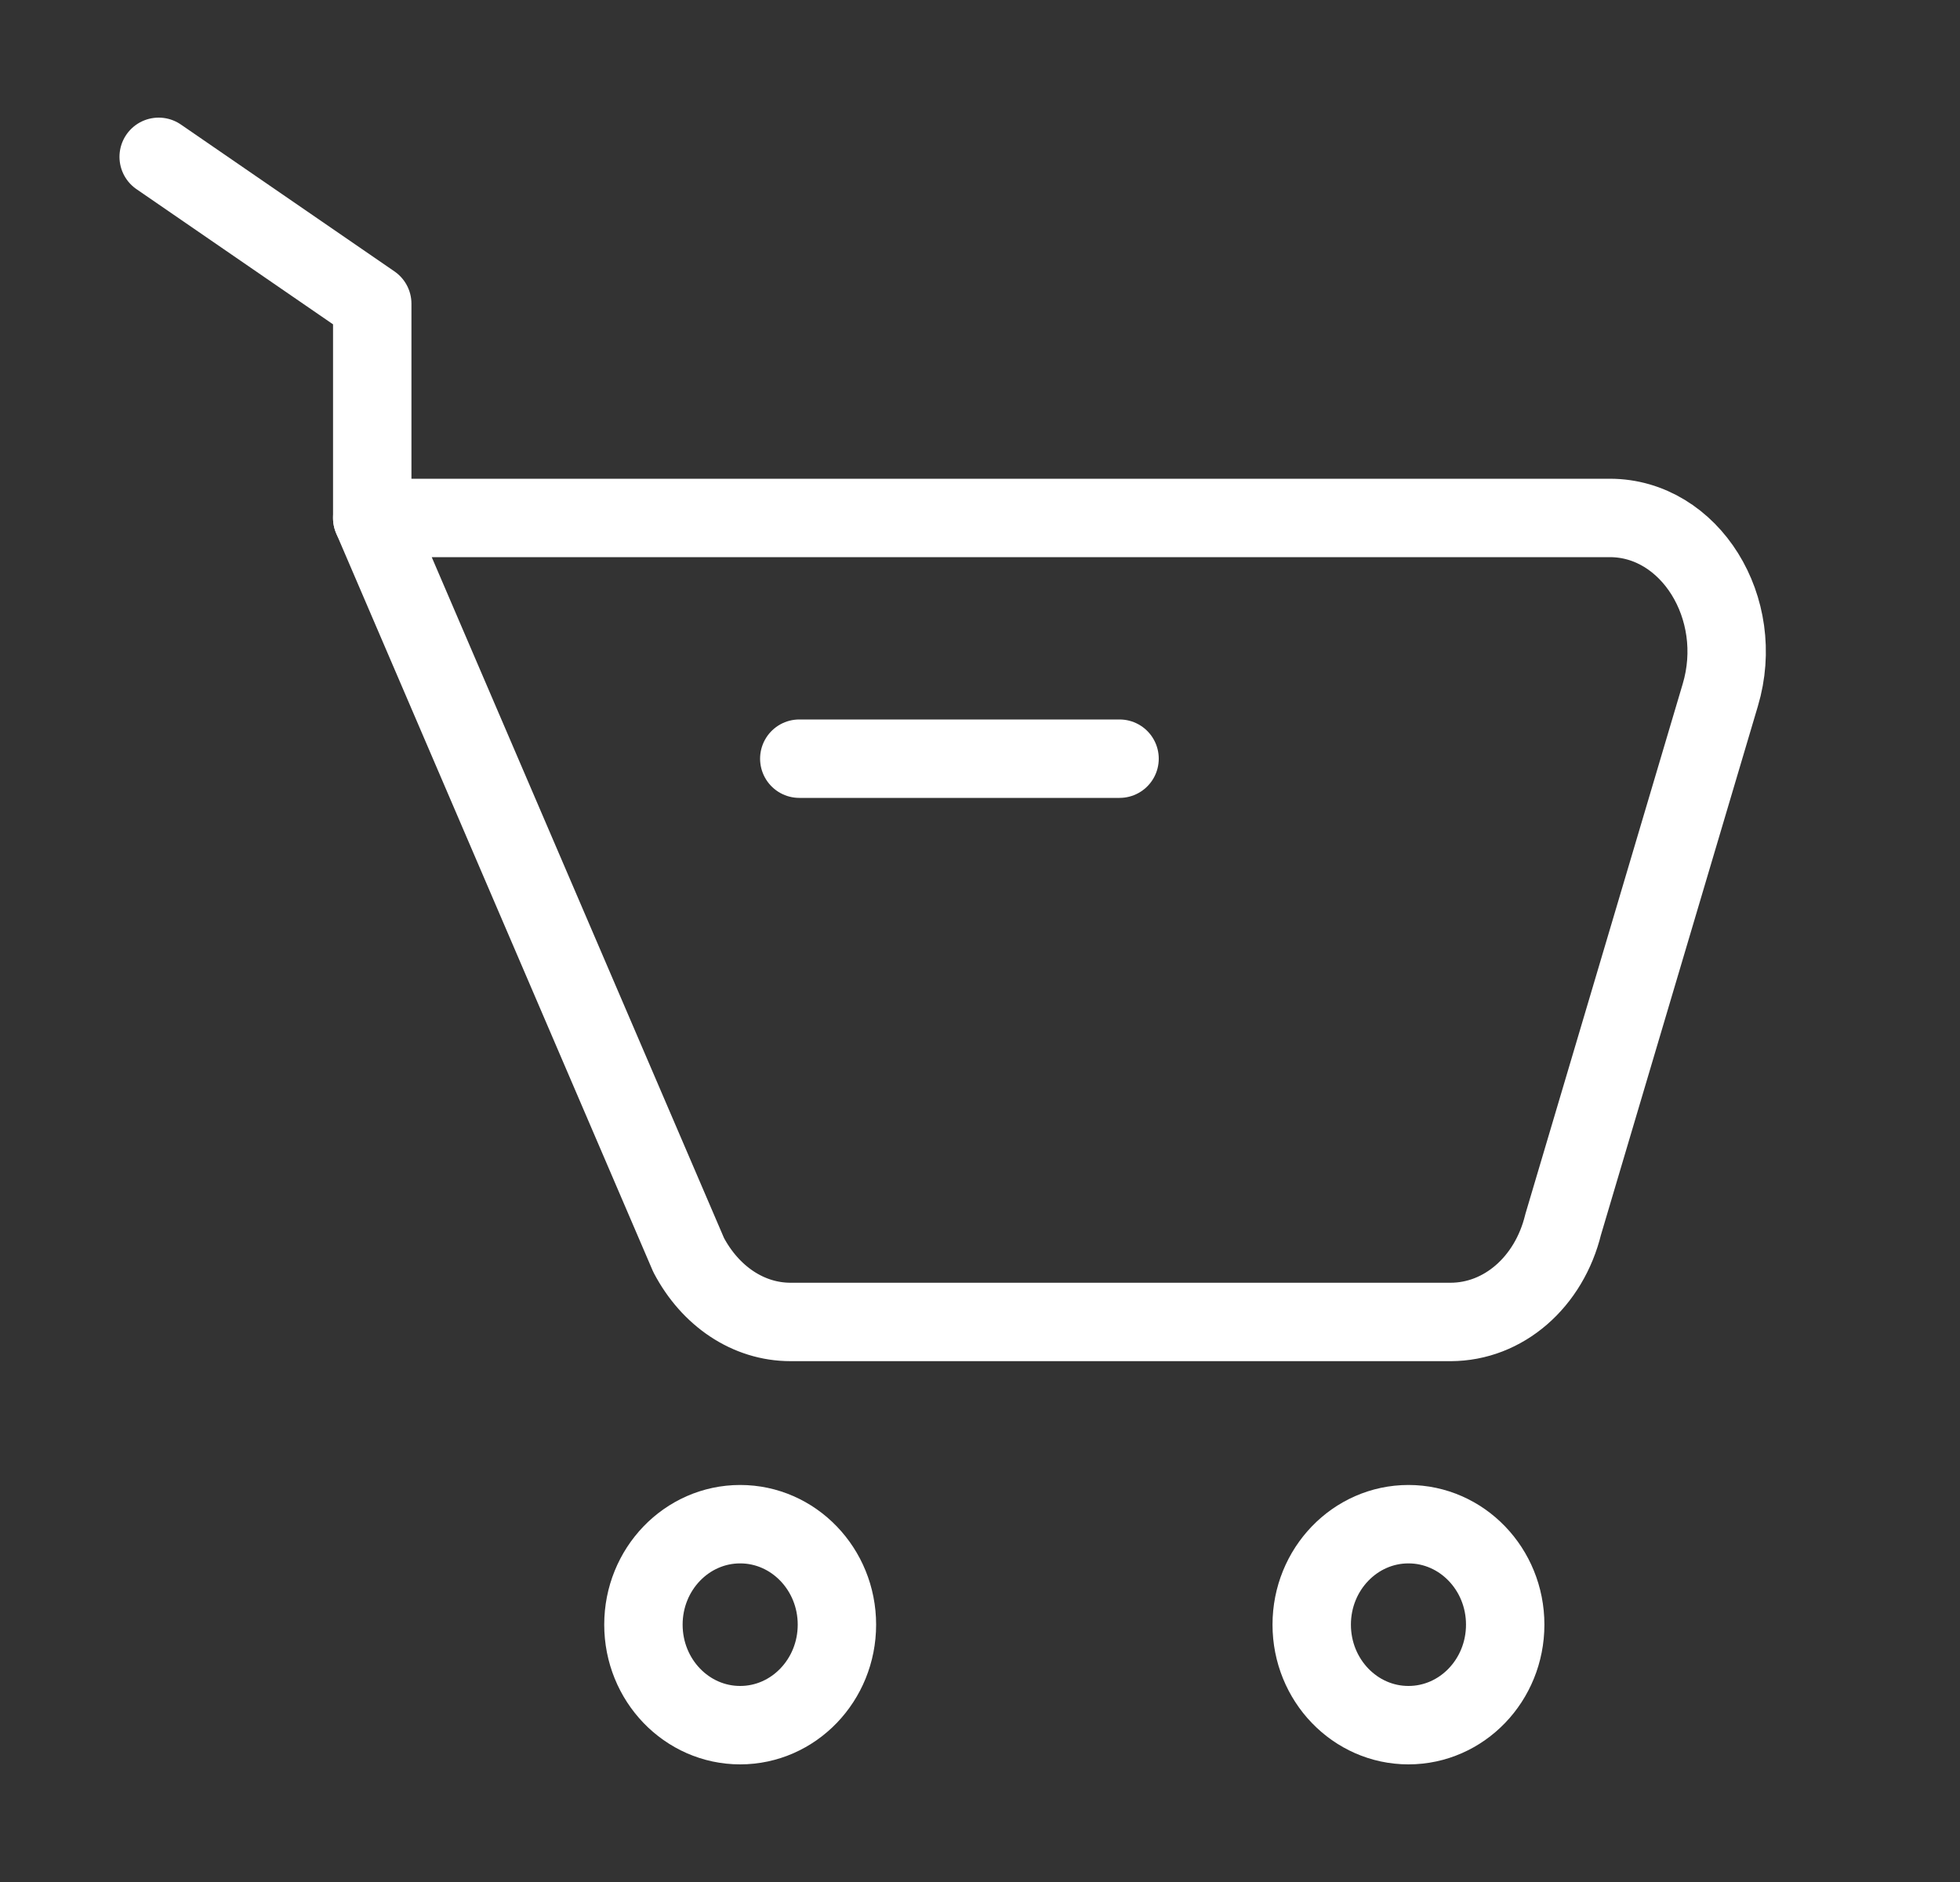 <svg width="25" height="24" viewBox="0 0 25 24" fill="none" xmlns="http://www.w3.org/2000/svg">
<rect x="0" y="0" width="25" height="24" fill="#333333" stroke="none"/>
<path d="M9.441 22C10.122 22 10.675 21.426 10.675 20.718C10.675 20.011 10.122 19.437 9.441 19.437C8.759 19.437 8.207 20.011 8.207 20.718C8.207 21.426 8.759 22 9.441 22Z" stroke="white" stroke-linecap="round" stroke-linejoin="round"/>
<path d="M17.965 22C18.647 22 19.199 21.426 19.199 20.718C19.199 20.011 18.647 19.437 17.965 19.437C17.284 19.437 16.731 20.011 16.731 20.718C16.731 21.426 17.284 22 17.965 22Z" stroke="white" stroke-linecap="round" stroke-linejoin="round"/>
<path d="M18.515 16.858H10.083C9.544 16.858 9.06 16.529 8.784 16.005L4.748 6.605H20.533C21.555 6.605 22.274 7.757 21.942 8.865L19.938 15.616C19.759 16.349 19.178 16.858 18.501 16.858H18.515Z" stroke="white" stroke-linecap="round" stroke-linejoin="round"/>
<path d="M10.195 9.675H14.28" stroke="white" stroke-miterlimit="10" stroke-linecap="round"/>
<path d="M4.748 6.605V3.873L2.024 2" stroke="white" stroke-linecap="round" stroke-linejoin="round"/>
</svg>
